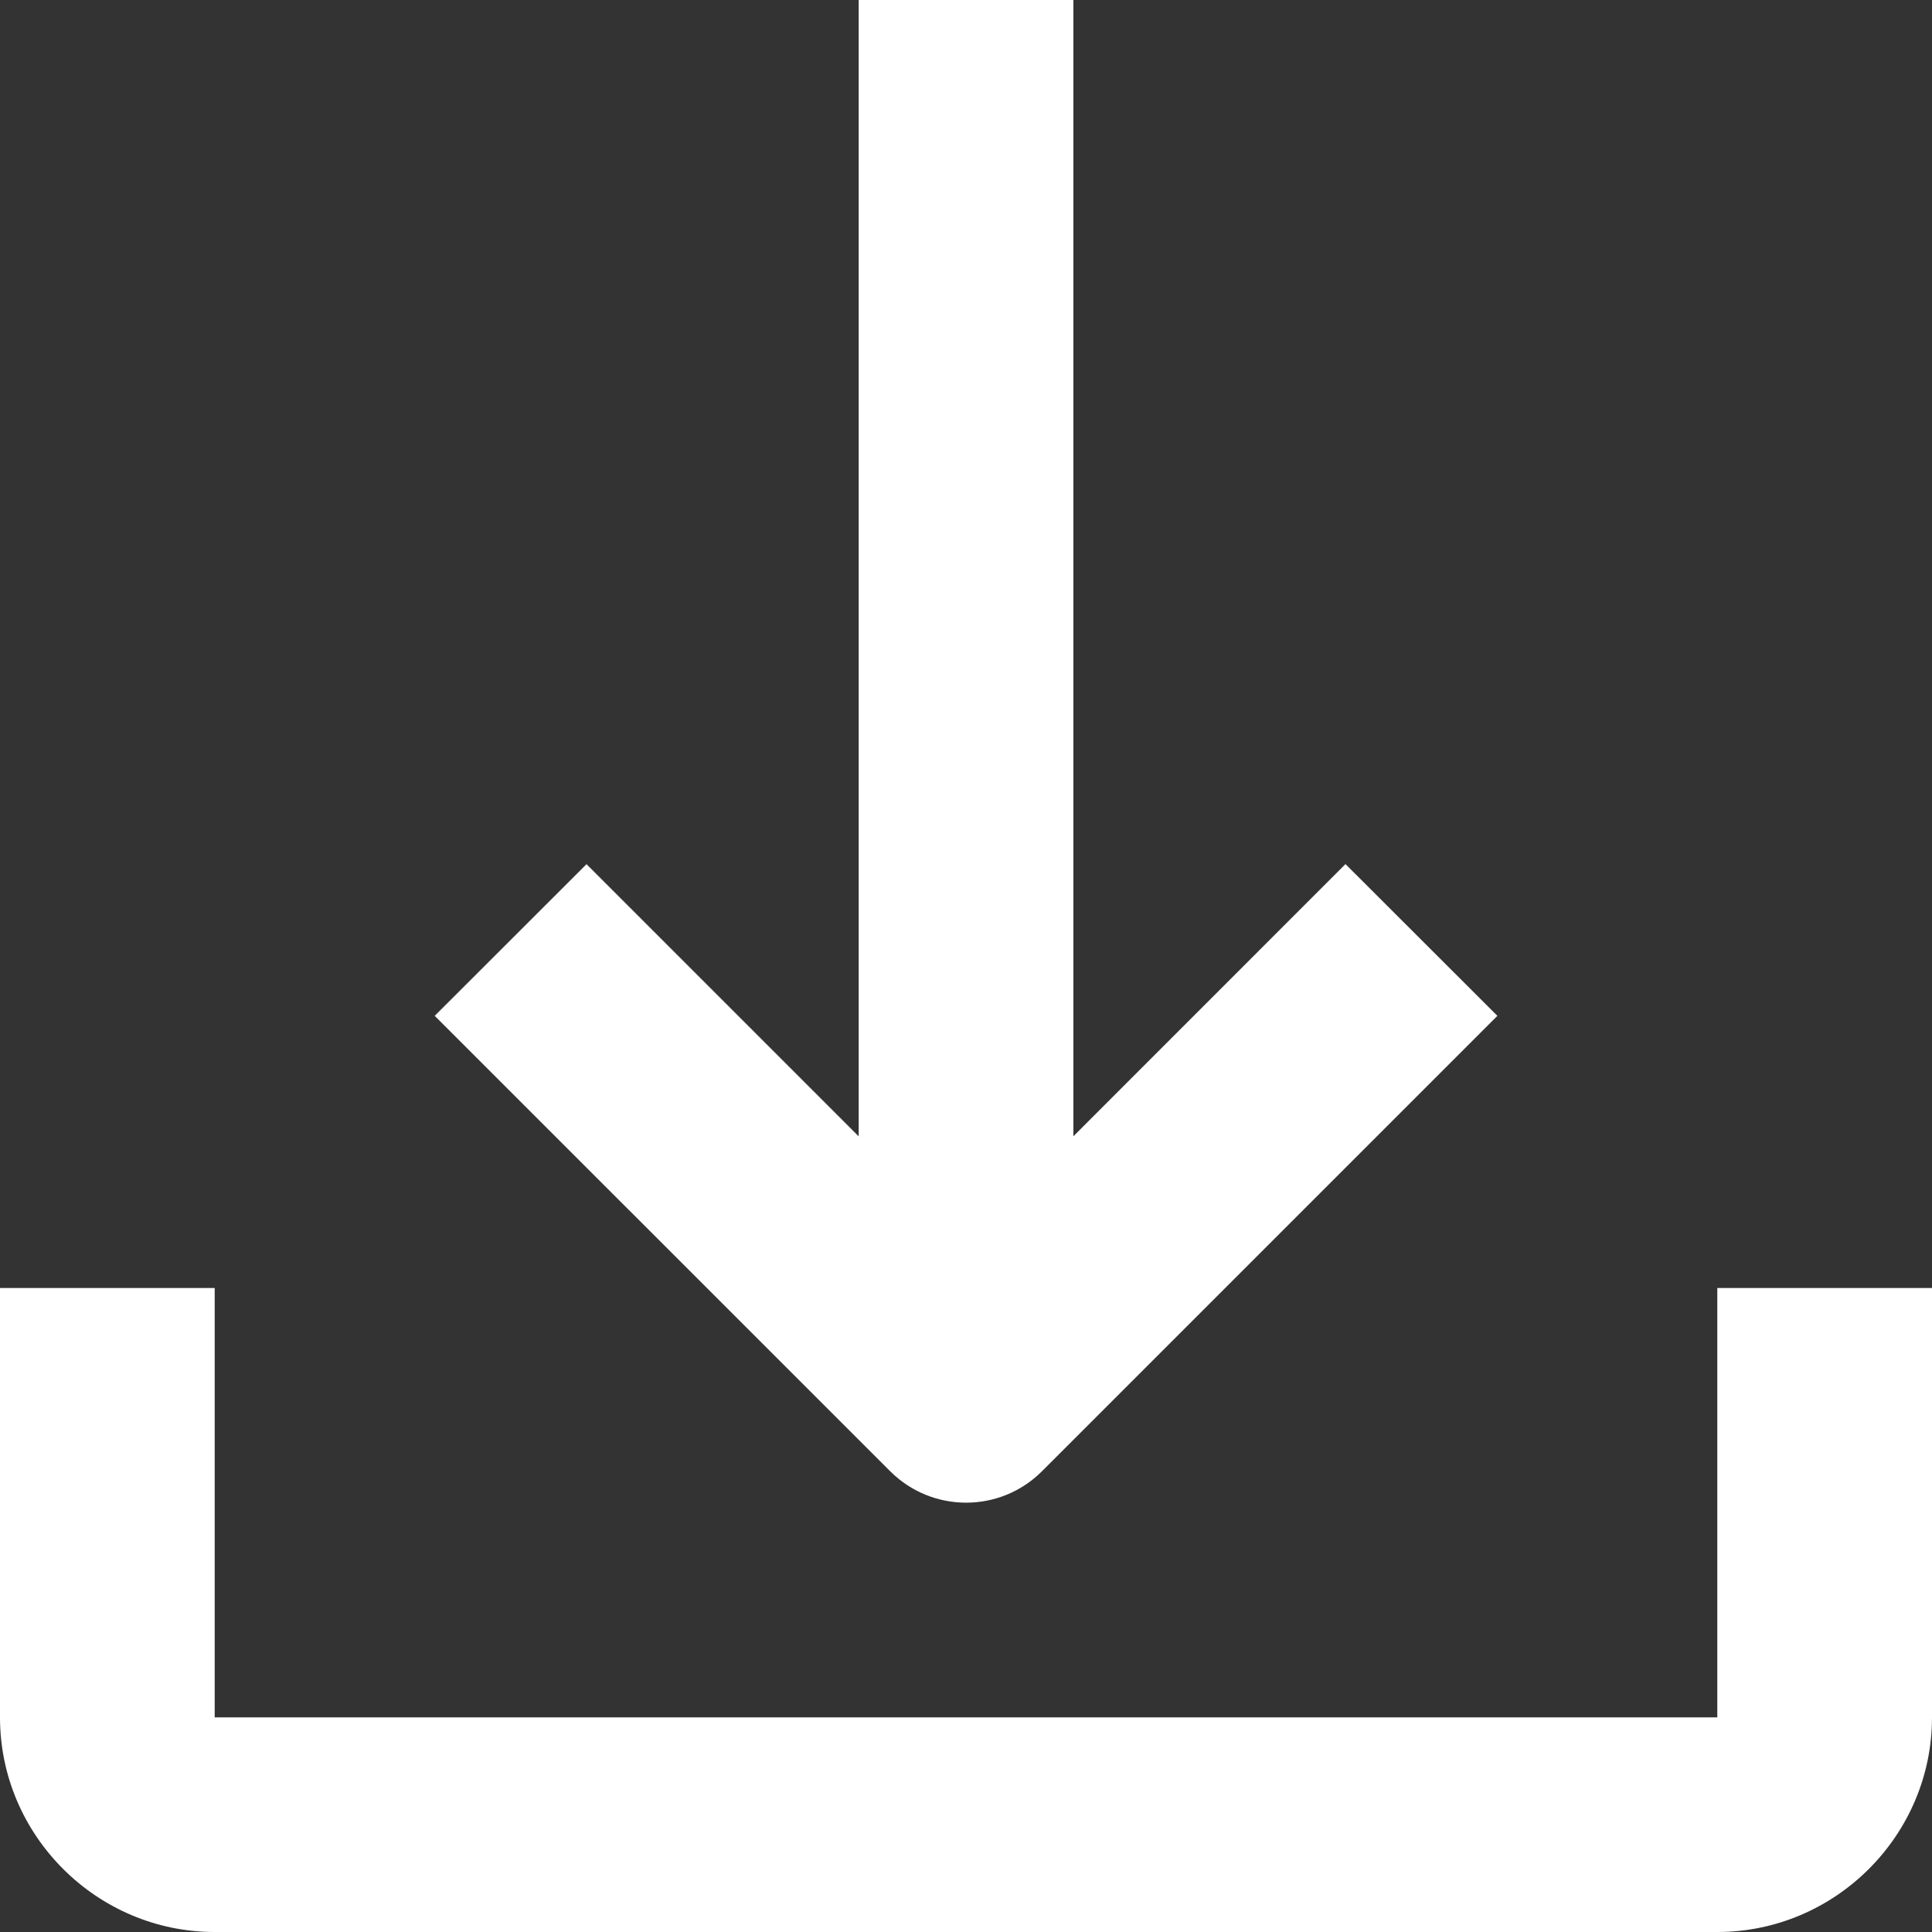 <?xml version="1.0" encoding="utf-8"?>
<!-- Generator: Adobe Illustrator 16.0.3, SVG Export Plug-In . SVG Version: 6.00 Build 0)  -->
<!DOCTYPE svg PUBLIC "-//W3C//DTD SVG 1.1//EN" "http://www.w3.org/Graphics/SVG/1.1/DTD/svg11.dtd">
<svg version="1.1" id="Layer_1" xmlns="http://www.w3.org/2000/svg" xmlns:xlink="http://www.w3.org/1999/xlink" x="0px" y="0px"
	 width="24px" height="24px" viewBox="0 0 24 24" enable-background="new 0 0 24 24" xml:space="preserve">
<rect x="0" y="0" width="24" height="24" fill="#333333" stroke="none"/>
<path fill="#FFFFFF" d="M16.714,10.734l-3.38,3.381V0h-2.667v14.116l-3.381-3.381L5.4,12.619l5.658,5.657
	c0.521,0.521,1.366,0.521,1.886,0l5.657-5.657L16.714,10.734z"/>
<path fill="#FFFFFF" d="M21.333,16v5.334H2.667V16H0v5.334C0,22.799,1.201,24,2.667,24h18.666C22.799,24,24,22.799,24,21.334V16
	H21.333z"/>
</svg>
